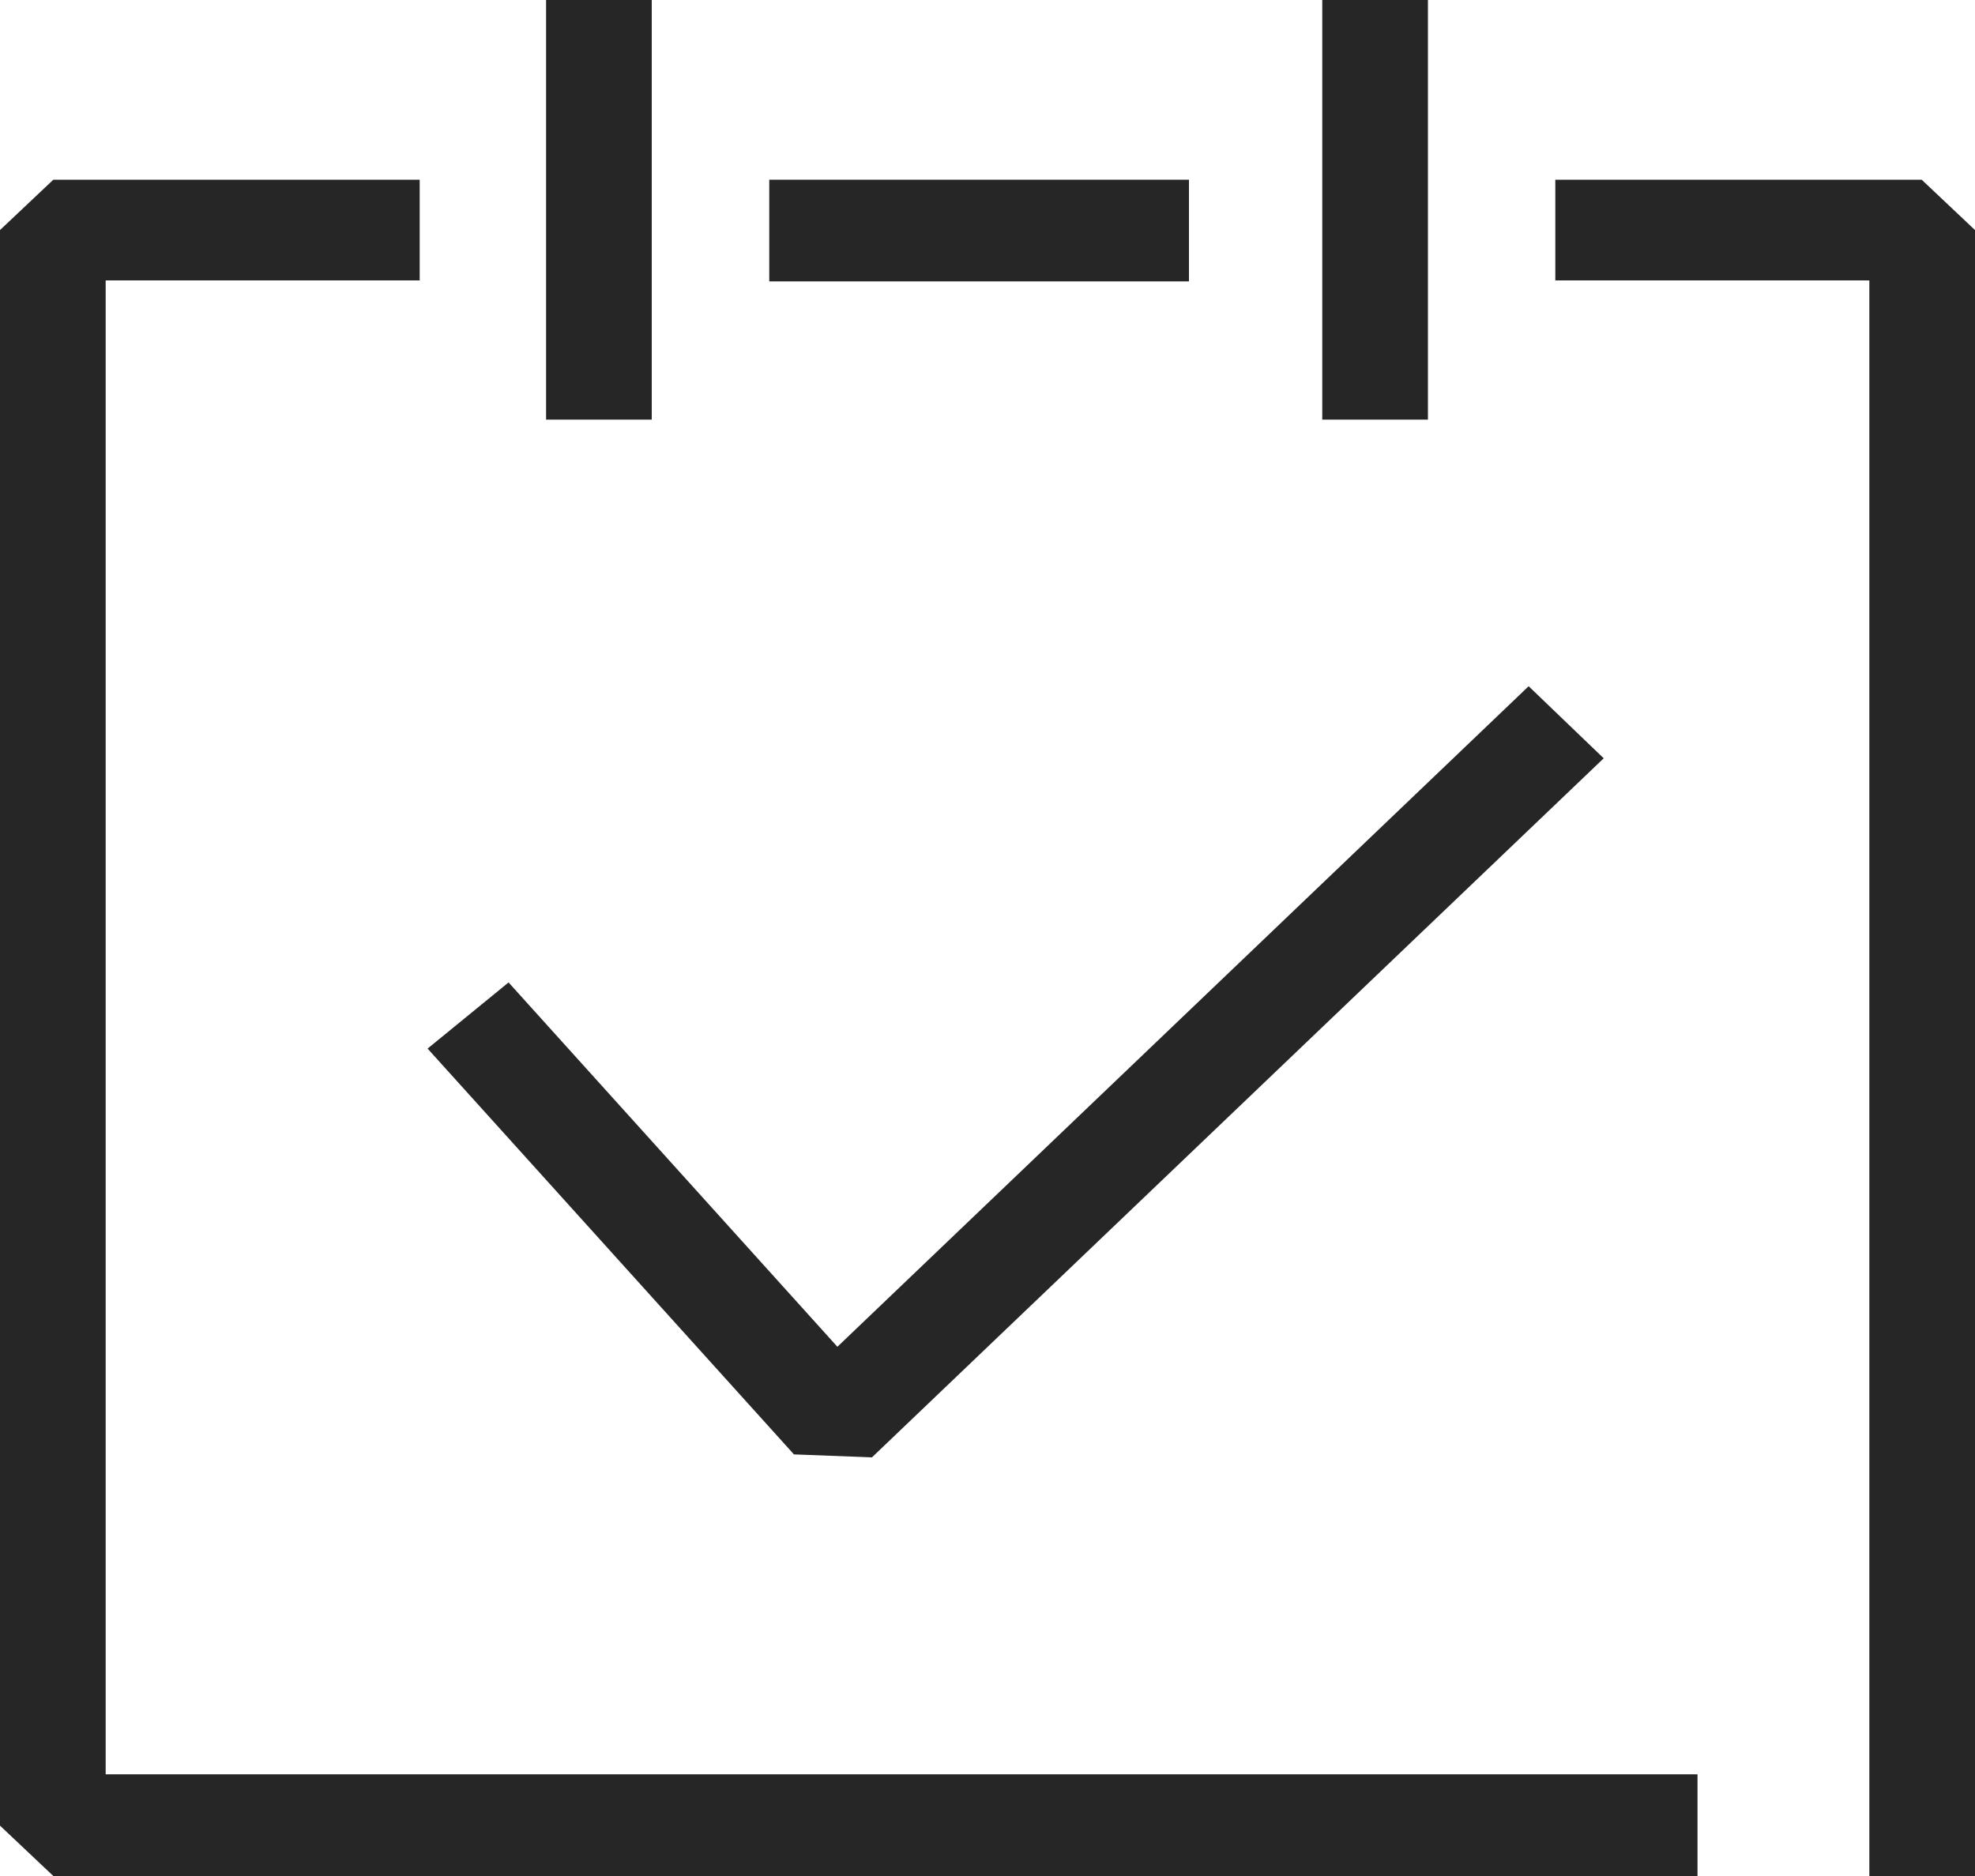 <?xml version="1.0" encoding="UTF-8"?>
<svg id="uuid-df2162d8-4285-48f7-87df-46fd12496ddf" data-name="레이어 1" xmlns="http://www.w3.org/2000/svg" width="20" height="19" viewBox="0 0 20 19">
  <defs>
    <style>
      .uuid-8e6bd032-c111-4b45-9c12-ce98a5e9994e {
        fill: #262626;
      }
    </style>
  </defs>
  <g>
    <polygon class="uuid-8e6bd032-c111-4b45-9c12-ce98a5e9994e" points="20 19 18.93 19 18.93 2.84 15.75 2.84 15.75 1.82 19.46 1.82 20 2.33 20 19"/>
    <polygon class="uuid-8e6bd032-c111-4b45-9c12-ce98a5e9994e" points="17.19 19 .54 19 0 18.49 0 2.33 .54 1.82 4.25 1.82 4.25 2.84 1.07 2.84 1.07 17.97 17.19 17.97 17.19 19"/>
    <rect class="uuid-8e6bd032-c111-4b45-9c12-ce98a5e9994e" x="7.79" y="1.82" width="4.25" height="1.03"/>
    <g>
      <rect class="uuid-8e6bd032-c111-4b45-9c12-ce98a5e9994e" x="5.53" width="1.07" height="4.25"/>
      <rect class="uuid-8e6bd032-c111-4b45-9c12-ce98a5e9994e" x="13.39" width="1.07" height="4.25"/>
    </g>
  </g>
  <polygon class="uuid-8e6bd032-c111-4b45-9c12-ce98a5e9994e" points="8.83 14.76 8.04 14.73 4.33 10.62 5.15 9.95 8.48 13.64 15.48 6.95 16.24 7.68 8.83 14.76"/>
</svg>